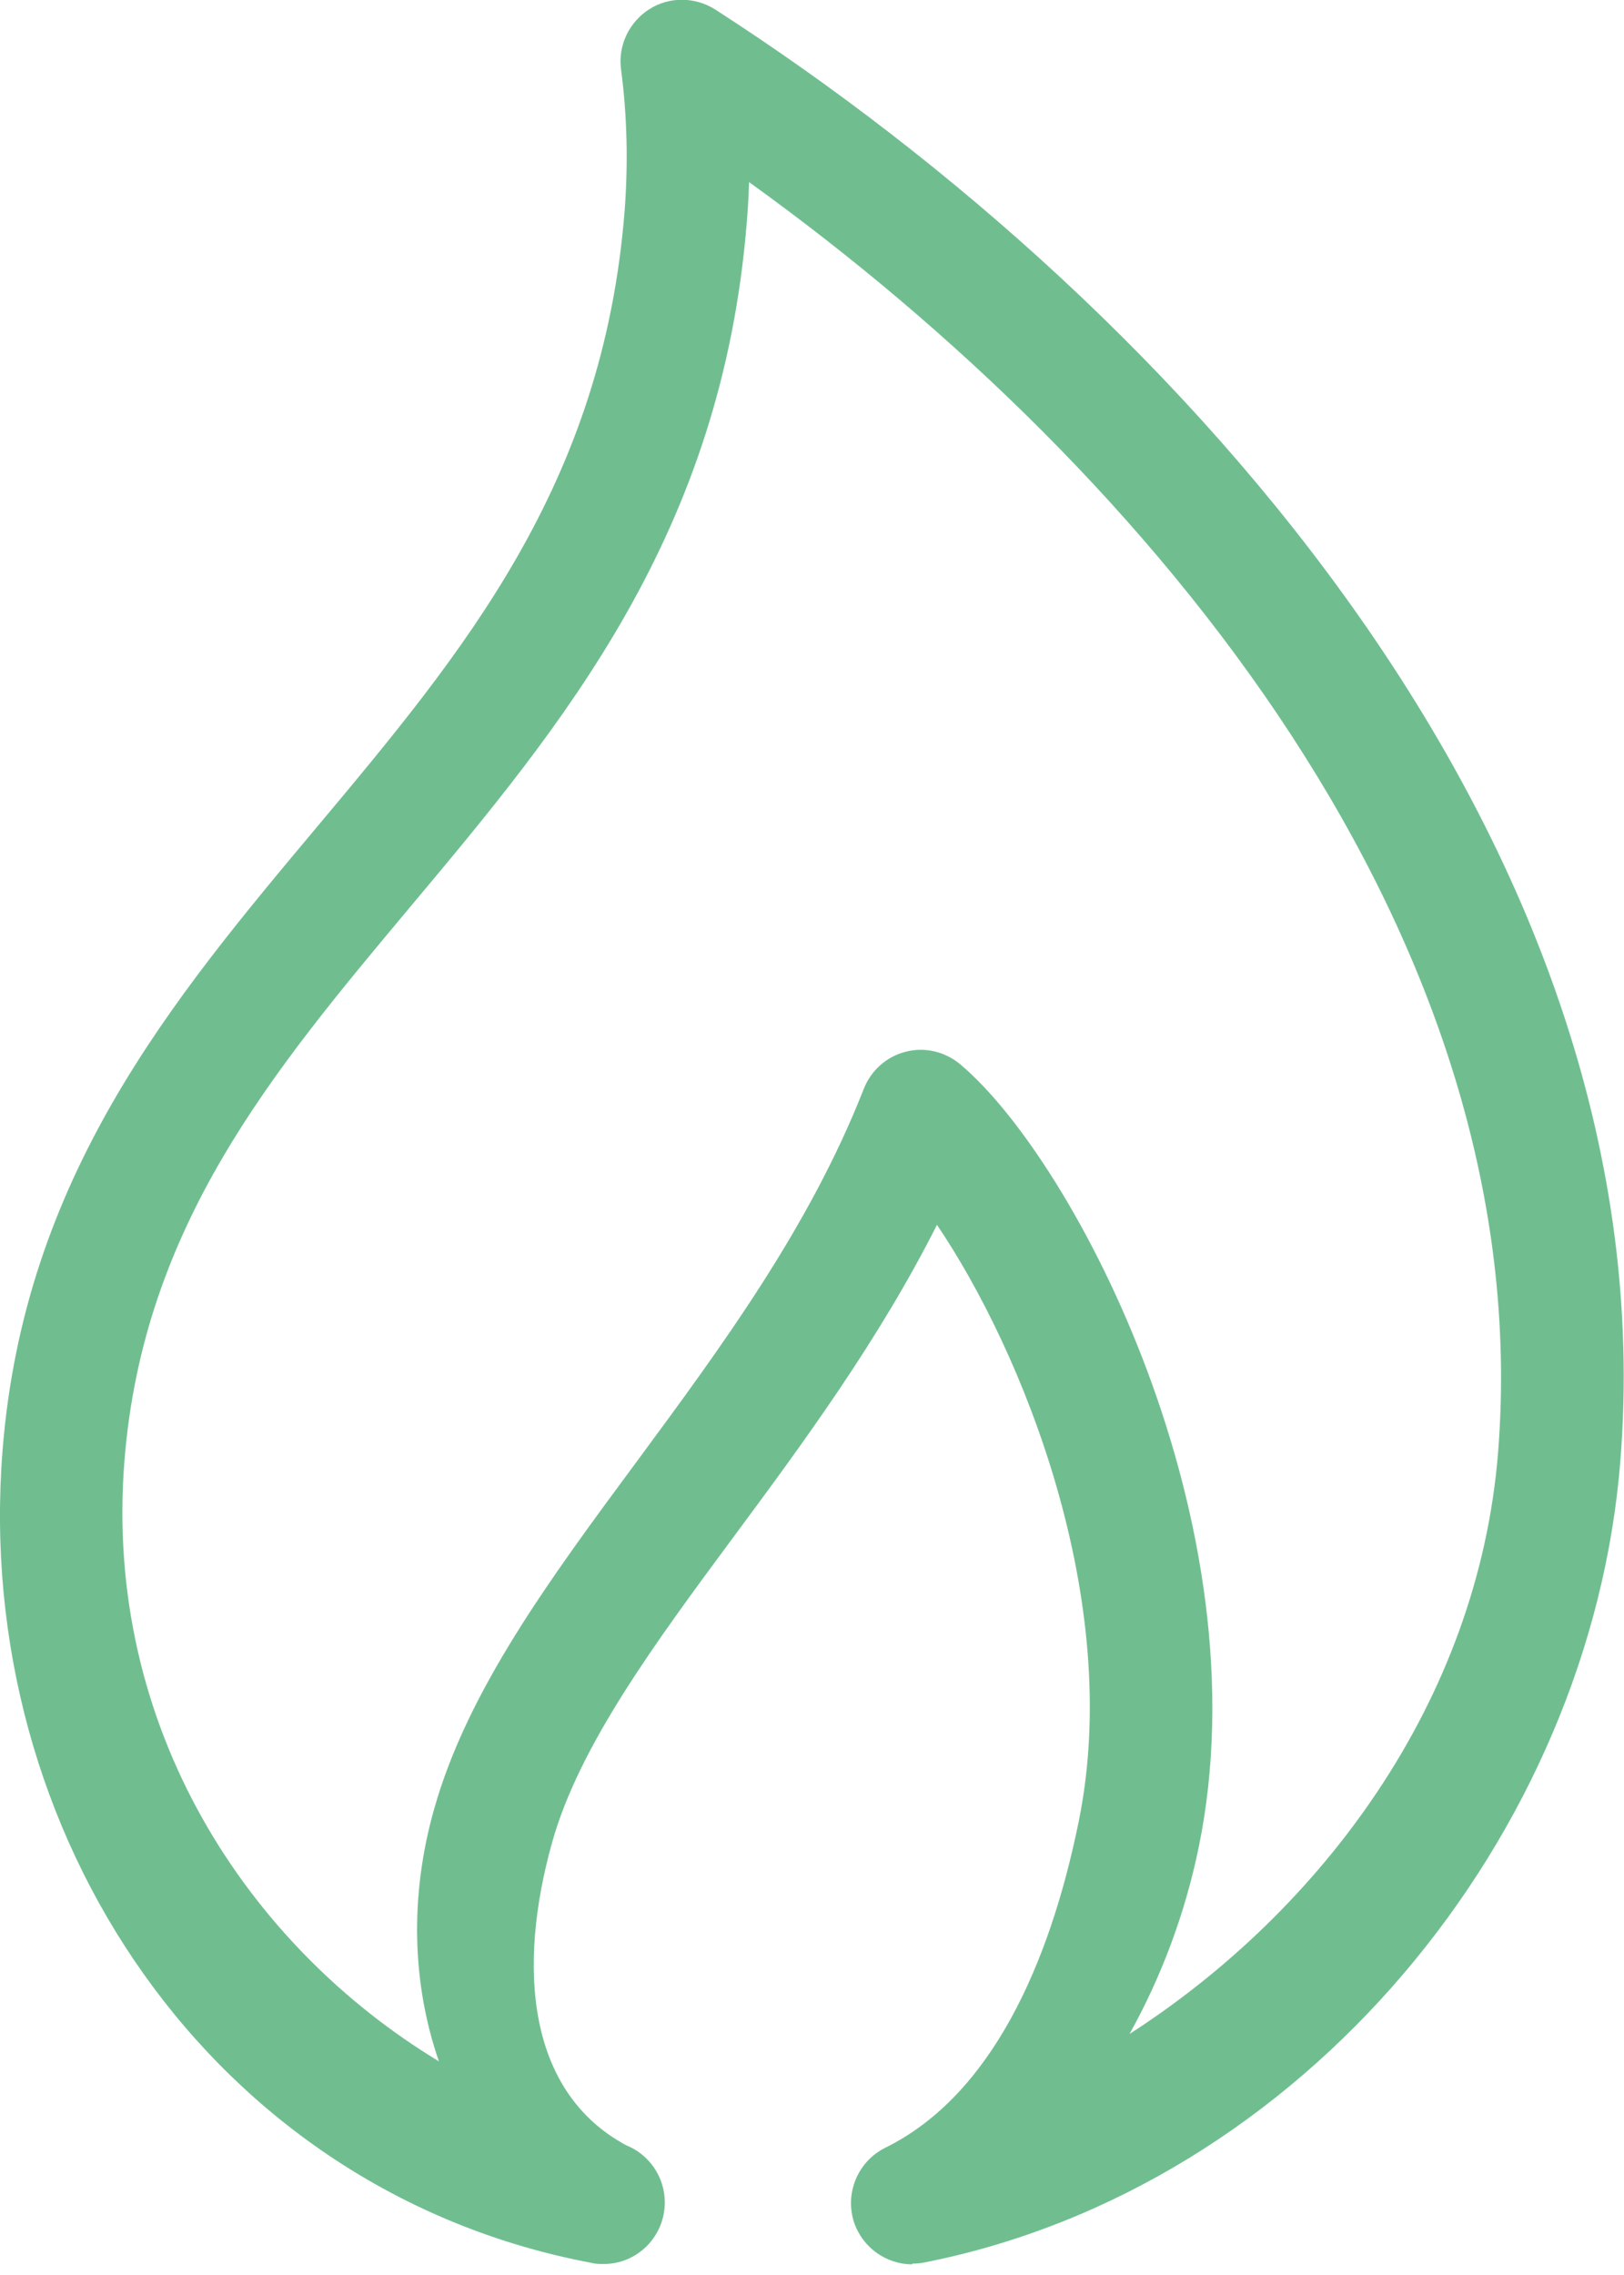 <svg width="95" height="133" viewBox="0 0 95 133" fill="none" xmlns="http://www.w3.org/2000/svg">
<g clip-path="url(#clip0_1612_2428)">
<path d="M53.363 132.377C51.853 132.377 50.468 131.409 49.965 129.936C49.398 128.232 50.175 126.359 51.79 125.559C57.978 122.508 61.397 114.849 63.096 106.516C65.76 93.512 59.761 78.909 54.81 71.607C51.391 78.382 46.965 84.38 42.959 89.787C38.281 96.1 33.876 102.076 32.303 107.694C30.226 115.08 30.877 122.319 36.624 125.412C37.946 125.938 38.889 127.243 38.889 128.758C38.889 130.736 37.295 132.356 35.324 132.356C35.114 132.356 34.841 132.356 34.61 132.293C12.46 128.126 -1.615 107.274 0.147 84.822C1.405 68.787 10.089 58.434 18.48 48.418C27.122 38.108 35.282 28.344 36.54 12.31C36.75 9.532 36.687 6.755 36.33 4.061C36.142 2.672 36.792 1.305 37.967 0.547C39.141 -0.21 40.651 -0.189 41.826 0.547C69.263 18.223 97.601 49.807 94.79 85.369C93.07 107.295 76.227 127.895 54.055 132.272C53.824 132.314 53.594 132.335 53.363 132.335V132.377ZM43.819 10.626C43.798 11.384 43.756 12.141 43.693 12.899C42.246 31.227 32.953 42.337 23.955 53.069C15.942 62.643 8.369 71.67 7.279 85.411C6.041 101.045 14.536 113.776 25.675 120.509C24.122 116.027 23.934 110.893 25.402 105.738C27.353 98.836 32.135 92.355 37.211 85.495C42.183 78.761 47.343 71.775 50.531 63.653C50.951 62.58 51.874 61.759 52.985 61.486C54.097 61.191 55.293 61.486 56.174 62.222C62.928 67.903 73.982 89.198 70.123 107.989C69.326 111.861 67.941 115.564 66.074 118.91C77.254 111.714 86.484 99.509 87.638 84.864C89.987 54.92 67.522 27.692 43.819 10.647V10.626Z" fill="#70BE90"/>
</g>
<defs>
<clipPath id="clip0_1612_2428">
<rect width="95" height="132.377" fill="white"/>
</clipPath>
</defs>
</svg>
